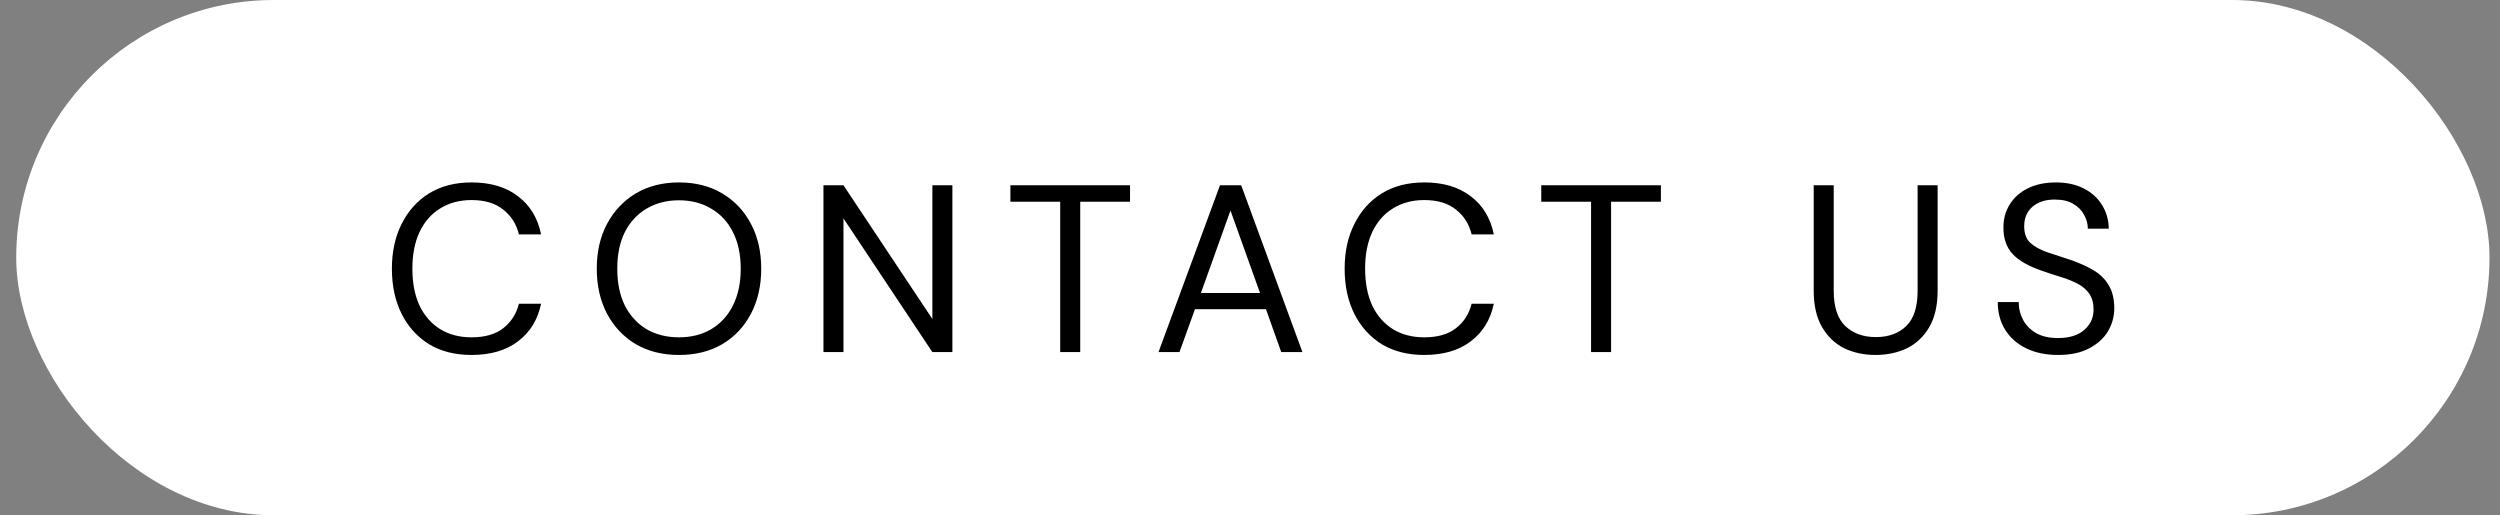 <svg width="131" height="27" viewBox="0 0 131 27" fill="none" xmlns="http://www.w3.org/2000/svg">
<rect x="0" y="0" width="131" height="27" fill="#808080" stroke="none"/>
<rect x="0.85" width="129.6" height="27" rx="13.5" fill="white"/>
<path d="M24.706 18.6C23.849 18.6 23.108 18.413 22.483 18.038C21.867 17.655 21.389 17.126 21.047 16.452C20.706 15.769 20.535 14.979 20.535 14.079C20.535 13.189 20.706 12.406 21.047 11.732C21.389 11.049 21.867 10.516 22.483 10.133C23.108 9.75 23.849 9.559 24.706 9.559C25.705 9.559 26.517 9.8 27.141 10.283C27.774 10.758 28.178 11.424 28.352 12.281H27.191C27.058 11.74 26.783 11.307 26.367 10.982C25.959 10.649 25.405 10.483 24.706 10.483C24.082 10.483 23.537 10.629 23.07 10.92C22.604 11.203 22.242 11.615 21.984 12.156C21.734 12.689 21.609 13.33 21.609 14.079C21.609 14.829 21.734 15.474 21.984 16.015C22.242 16.548 22.604 16.96 23.07 17.251C23.537 17.534 24.082 17.676 24.706 17.676C25.405 17.676 25.959 17.518 26.367 17.201C26.783 16.877 27.058 16.448 27.191 15.915H28.352C28.178 16.756 27.774 17.413 27.141 17.888C26.517 18.363 25.705 18.6 24.706 18.6ZM35.579 18.6C34.722 18.6 33.968 18.413 33.319 18.038C32.678 17.655 32.174 17.122 31.808 16.439C31.45 15.757 31.271 14.97 31.271 14.079C31.271 13.189 31.45 12.406 31.808 11.732C32.174 11.049 32.678 10.516 33.319 10.133C33.968 9.75 34.722 9.559 35.579 9.559C36.445 9.559 37.199 9.75 37.84 10.133C38.489 10.516 38.993 11.049 39.35 11.732C39.709 12.406 39.888 13.189 39.888 14.079C39.888 14.97 39.709 15.757 39.35 16.439C38.993 17.122 38.489 17.655 37.84 18.038C37.199 18.413 36.445 18.6 35.579 18.6ZM35.579 17.676C36.22 17.676 36.782 17.534 37.265 17.251C37.756 16.96 38.135 16.548 38.401 16.015C38.676 15.474 38.814 14.829 38.814 14.079C38.814 13.33 38.676 12.689 38.401 12.156C38.135 11.623 37.756 11.216 37.265 10.932C36.782 10.641 36.22 10.495 35.579 10.495C34.938 10.495 34.372 10.641 33.881 10.932C33.398 11.216 33.019 11.623 32.745 12.156C32.478 12.689 32.345 13.33 32.345 14.079C32.345 14.829 32.478 15.474 32.745 16.015C33.019 16.548 33.398 16.96 33.881 17.251C34.372 17.534 34.938 17.676 35.579 17.676ZM43.149 18.45V9.709H44.198L48.856 16.714V9.709H49.905V18.45H48.856L44.198 11.444V18.45H43.149ZM55.555 18.45V10.57H52.945V9.709H59.214V10.57H56.604V18.45H55.555ZM60.705 18.45L63.927 9.709H65.039L68.248 18.45H67.136L66.337 16.202H62.616L61.804 18.45H60.705ZM62.928 15.353H66.025L64.477 11.032L62.928 15.353ZM74.629 18.6C73.772 18.6 73.031 18.413 72.406 18.038C71.79 17.655 71.312 17.126 70.971 16.452C70.629 15.769 70.459 14.979 70.459 14.079C70.459 13.189 70.629 12.406 70.971 11.732C71.312 11.049 71.79 10.516 72.406 10.133C73.031 9.75 73.772 9.559 74.629 9.559C75.628 9.559 76.44 9.8 77.064 10.283C77.697 10.758 78.101 11.424 78.276 12.281H77.114C76.981 11.74 76.706 11.307 76.29 10.982C75.882 10.649 75.329 10.483 74.629 10.483C74.005 10.483 73.46 10.629 72.993 10.92C72.527 11.203 72.165 11.615 71.907 12.156C71.657 12.689 71.532 13.33 71.532 14.079C71.532 14.829 71.657 15.474 71.907 16.015C72.165 16.548 72.527 16.96 72.993 17.251C73.46 17.534 74.005 17.676 74.629 17.676C75.329 17.676 75.882 17.518 76.29 17.201C76.706 16.877 76.981 16.448 77.114 15.915H78.276C78.101 16.756 77.697 17.413 77.064 17.888C76.44 18.363 75.628 18.6 74.629 18.6ZM83.372 18.45V10.57H80.762V9.709H87.031V10.57H84.421V18.45H83.372ZM98.272 18.6C97.673 18.6 97.128 18.483 96.637 18.25C96.154 18.009 95.767 17.638 95.475 17.139C95.184 16.639 95.038 16.003 95.038 15.228V9.709H96.087V15.241C96.087 16.09 96.291 16.706 96.699 17.089C97.107 17.472 97.64 17.663 98.297 17.663C98.955 17.663 99.484 17.472 99.883 17.089C100.283 16.706 100.483 16.09 100.483 15.241V9.709H101.532V15.228C101.532 16.003 101.386 16.639 101.095 17.139C100.803 17.638 100.412 18.009 99.921 18.25C99.43 18.483 98.88 18.6 98.272 18.6ZM107.841 18.6C107.2 18.6 106.642 18.483 106.168 18.25C105.693 18.017 105.327 17.692 105.069 17.276C104.811 16.86 104.682 16.377 104.682 15.828H105.781C105.781 16.169 105.86 16.485 106.018 16.777C106.176 17.06 106.405 17.289 106.705 17.463C107.013 17.63 107.391 17.713 107.841 17.713C108.432 17.713 108.89 17.572 109.215 17.289C109.539 17.006 109.702 16.652 109.702 16.227C109.702 15.878 109.627 15.599 109.477 15.391C109.327 15.174 109.123 14.999 108.865 14.866C108.615 14.733 108.324 14.616 107.991 14.516C107.666 14.416 107.325 14.304 106.967 14.179C106.293 13.946 105.793 13.659 105.468 13.318C105.144 12.968 104.981 12.514 104.981 11.957C104.973 11.49 105.081 11.078 105.306 10.72C105.531 10.354 105.847 10.071 106.255 9.871C106.671 9.663 107.162 9.559 107.729 9.559C108.286 9.559 108.769 9.663 109.177 9.871C109.593 10.079 109.914 10.366 110.139 10.733C110.372 11.099 110.492 11.515 110.501 11.982H109.402C109.402 11.74 109.339 11.503 109.215 11.27C109.09 11.028 108.898 10.833 108.64 10.683C108.39 10.533 108.074 10.458 107.691 10.458C107.217 10.45 106.825 10.57 106.517 10.82C106.218 11.07 106.068 11.415 106.068 11.857C106.068 12.231 106.172 12.518 106.38 12.718C106.596 12.918 106.896 13.085 107.279 13.218C107.662 13.343 108.103 13.488 108.603 13.655C109.019 13.805 109.394 13.979 109.727 14.179C110.06 14.379 110.318 14.637 110.501 14.954C110.692 15.27 110.788 15.674 110.788 16.165C110.788 16.581 110.68 16.977 110.463 17.351C110.247 17.717 109.918 18.017 109.477 18.25C109.044 18.483 108.499 18.6 107.841 18.6Z" fill="black"/>
</svg>
